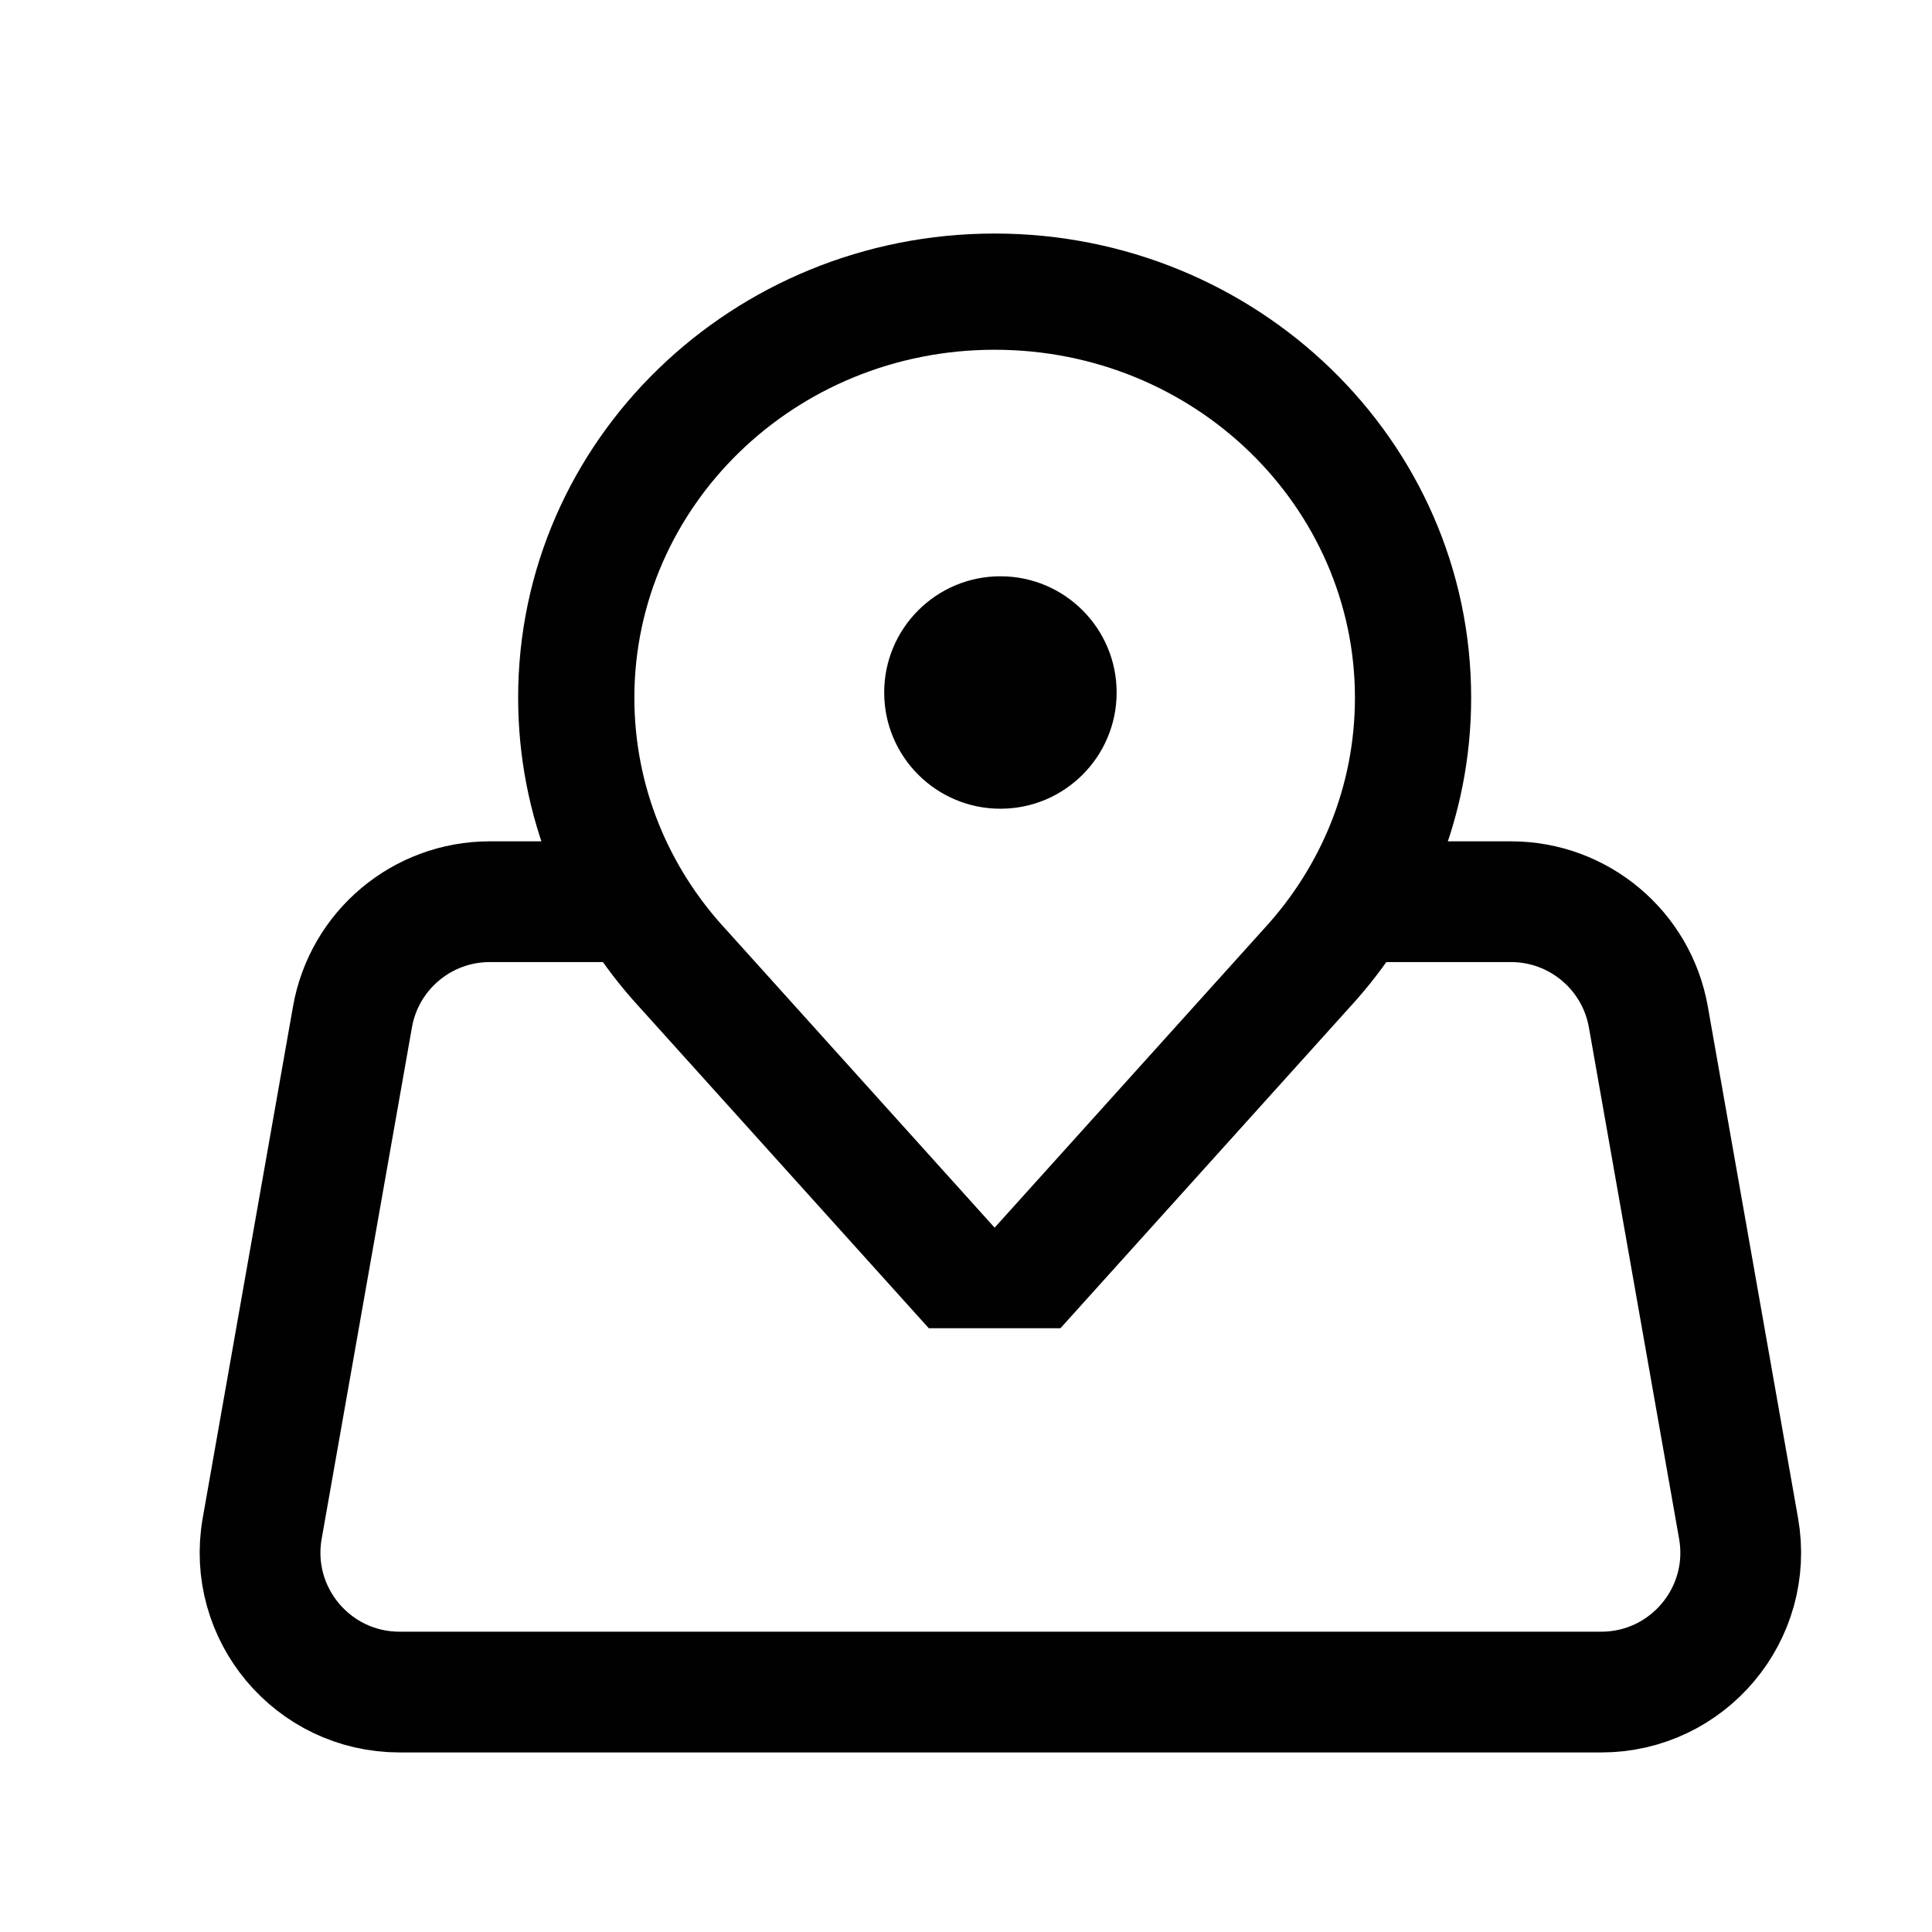 <svg width="32" height="32" viewBox="0 0 32 32" fill="none" xmlns="http://www.w3.org/2000/svg">
<path d="M10.698 14.935H8.112C6.991 14.935 6.032 15.74 5.838 16.844L4.343 25.314C4.093 26.729 5.181 28.026 6.618 28.026H26.521C27.958 28.026 29.046 26.729 28.796 25.314L27.302 16.844C27.107 15.74 26.148 14.935 25.027 14.935H22.248" stroke="#010101" stroke-width="2"/>
<path fill-rule="evenodd" clip-rule="evenodd" d="M10.507 11.556C10.507 8.401 13.151 5.793 16.474 5.793C19.797 5.793 22.442 8.401 22.442 11.556C22.442 13.024 21.875 14.365 20.932 15.387L20.932 15.387L20.925 15.395L16.474 20.334L12.024 15.395L12.024 15.395L12.016 15.387C11.074 14.365 10.507 13.024 10.507 11.556ZM16.474 3.868C12.143 3.868 8.582 7.283 8.582 11.556C8.582 13.531 9.347 15.331 10.597 16.688L15.384 22H17.564L22.351 16.688C23.601 15.331 24.367 13.531 24.367 11.556C24.367 7.283 20.806 3.868 16.474 3.868Z" fill="#010101"/>
<path d="M14.645 11.47C14.645 12.533 15.507 13.395 16.57 13.395C17.633 13.395 18.495 12.533 18.495 11.47C18.495 10.407 17.633 9.545 16.57 9.545C15.507 9.545 14.645 10.407 14.645 11.47Z" fill="#010101"/>
</svg>
